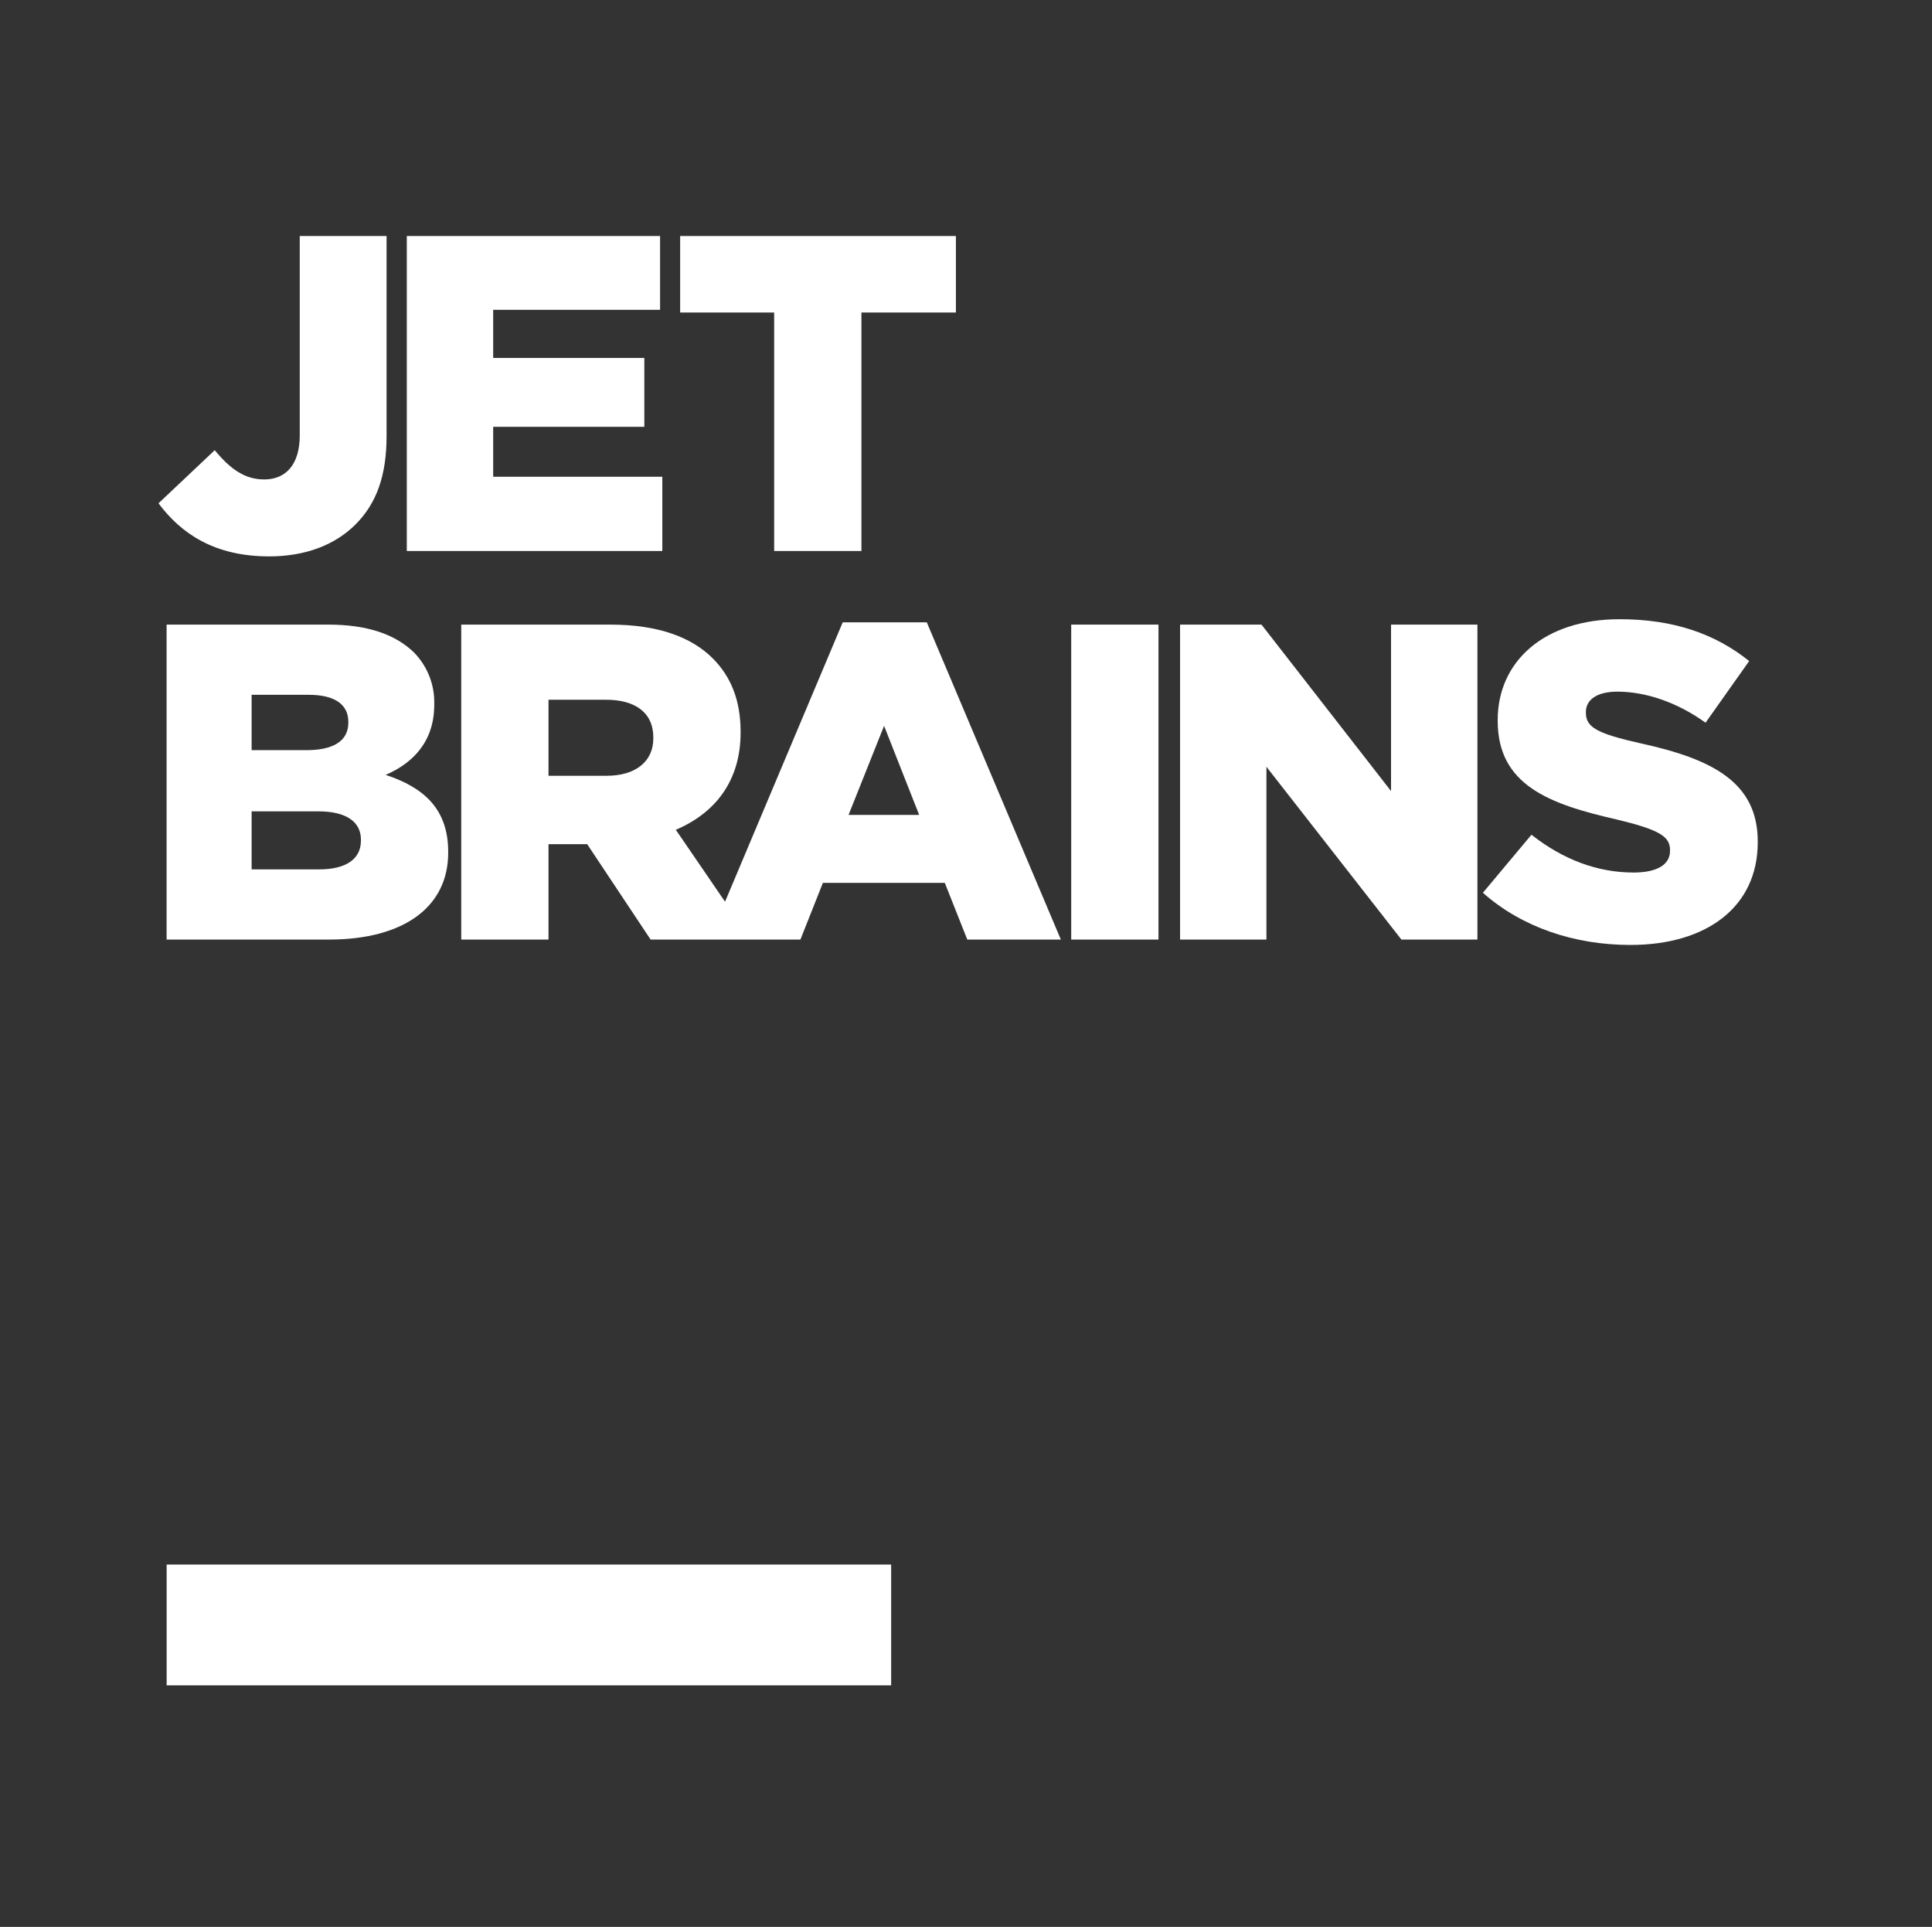 <svg width="700" height="698" viewBox="0 0 700 698" fill="none" xmlns="http://www.w3.org/2000/svg">
<rect x="0" y="0" width="700" height="698" fill="#333333" stroke="none"/>
<path d="M60.379 566.75H322.879V610.5H60.379V566.75Z" fill="white"/>
<path d="M57.428 182.315L77.8 163.083C83.342 169.765 88.558 173.677 95.729 173.677C103.552 173.677 108.606 168.299 108.606 157.705V85.5H140.063V157.867C140.063 172.21 136.477 182.315 128.817 189.976C121.317 197.476 110.563 201.548 97.523 201.548C77.638 201.548 65.577 193.236 57.428 182.315V182.315Z" fill="white"/>
<path d="M147.394 85.5H239.156V112.23H178.688V129.67H233.451V154.607H178.688V172.699H239.971V199.592H147.394V85.5Z" fill="white"/>
<path d="M280.491 113.208H246.427V85.5H346.338V113.208H312.111V199.592H280.491V113.208Z" fill="white"/>
<path d="M139.736 280.7C149.842 276.3 157.336 268.476 157.336 255.274V254.948C157.417 251.517 156.81 248.105 155.55 244.913C154.29 241.721 152.403 238.814 150 236.364C143.318 229.844 133.212 226.258 118.869 226.258H60.362V340.35H119.2C146.418 340.35 162.391 328.45 162.391 308.893V308.567C162.392 293.083 153.591 285.26 139.736 280.7V280.7ZM91.166 251.689H111.866C121.156 251.689 126.209 255.111 126.209 261.468V261.794C126.209 268.476 120.667 271.736 111.051 271.736H91.166V251.685V251.689ZM130.773 304.497C130.773 311.179 125.394 314.928 115.615 314.928H91.166V293.9H115.289C125.883 293.9 130.773 297.975 130.773 304.169V304.495V304.497Z" fill="white"/>
<path d="M335.8 225.444H305.325L262.695 326.637L244.862 300.581C259.042 294.55 268.331 282.981 268.331 265.376V265.05C268.331 253.804 264.909 245.165 258.231 238.483C250.57 230.822 238.509 226.259 221.069 226.259H167.116V340.35H198.735V305.8H212.752L235.733 340.353H290L298.15 319.817H342.319L350.468 340.353H384.368L335.8 225.444ZM236.707 267.494C236.707 275.806 230.35 281.023 219.756 281.023H198.736V253.477H219.6C230.032 253.477 236.714 258.041 236.714 267.169V267.494H236.707ZM307.444 295.2L320.321 262.929L333.033 295.2H307.444Z" fill="white"/>
<path d="M388.119 226.258H419.738V340.35H388.119V226.258Z" fill="white"/>
<path d="M427.56 226.258H457.061L504.001 286.564V226.258H535.295V340.35H507.75L458.854 277.763V340.35H427.56V226.258Z" fill="white"/>
<path d="M537.277 323.4L554.877 302.375C566.286 311.339 578.677 316.066 591.877 316.066C600.515 316.066 605.077 313.132 605.077 308.242V307.917C605.077 303.027 601.328 300.582 585.677 296.833C561.391 291.292 542.647 284.446 542.647 261.139V260.813C542.647 239.625 559.435 224.304 586.817 224.304C606.217 224.304 621.37 229.52 633.757 239.462L617.956 261.79C607.525 254.29 596.116 250.544 586.01 250.544C578.35 250.544 574.601 253.644 574.601 257.878V258.2C574.601 263.416 578.513 265.7 594.486 269.283C620.564 274.983 636.863 283.463 636.863 304.814V305.14C636.863 328.447 618.445 342.301 590.737 342.301C570.526 342.306 551.457 335.95 537.277 323.4V323.4Z" fill="white"/>
</svg>
